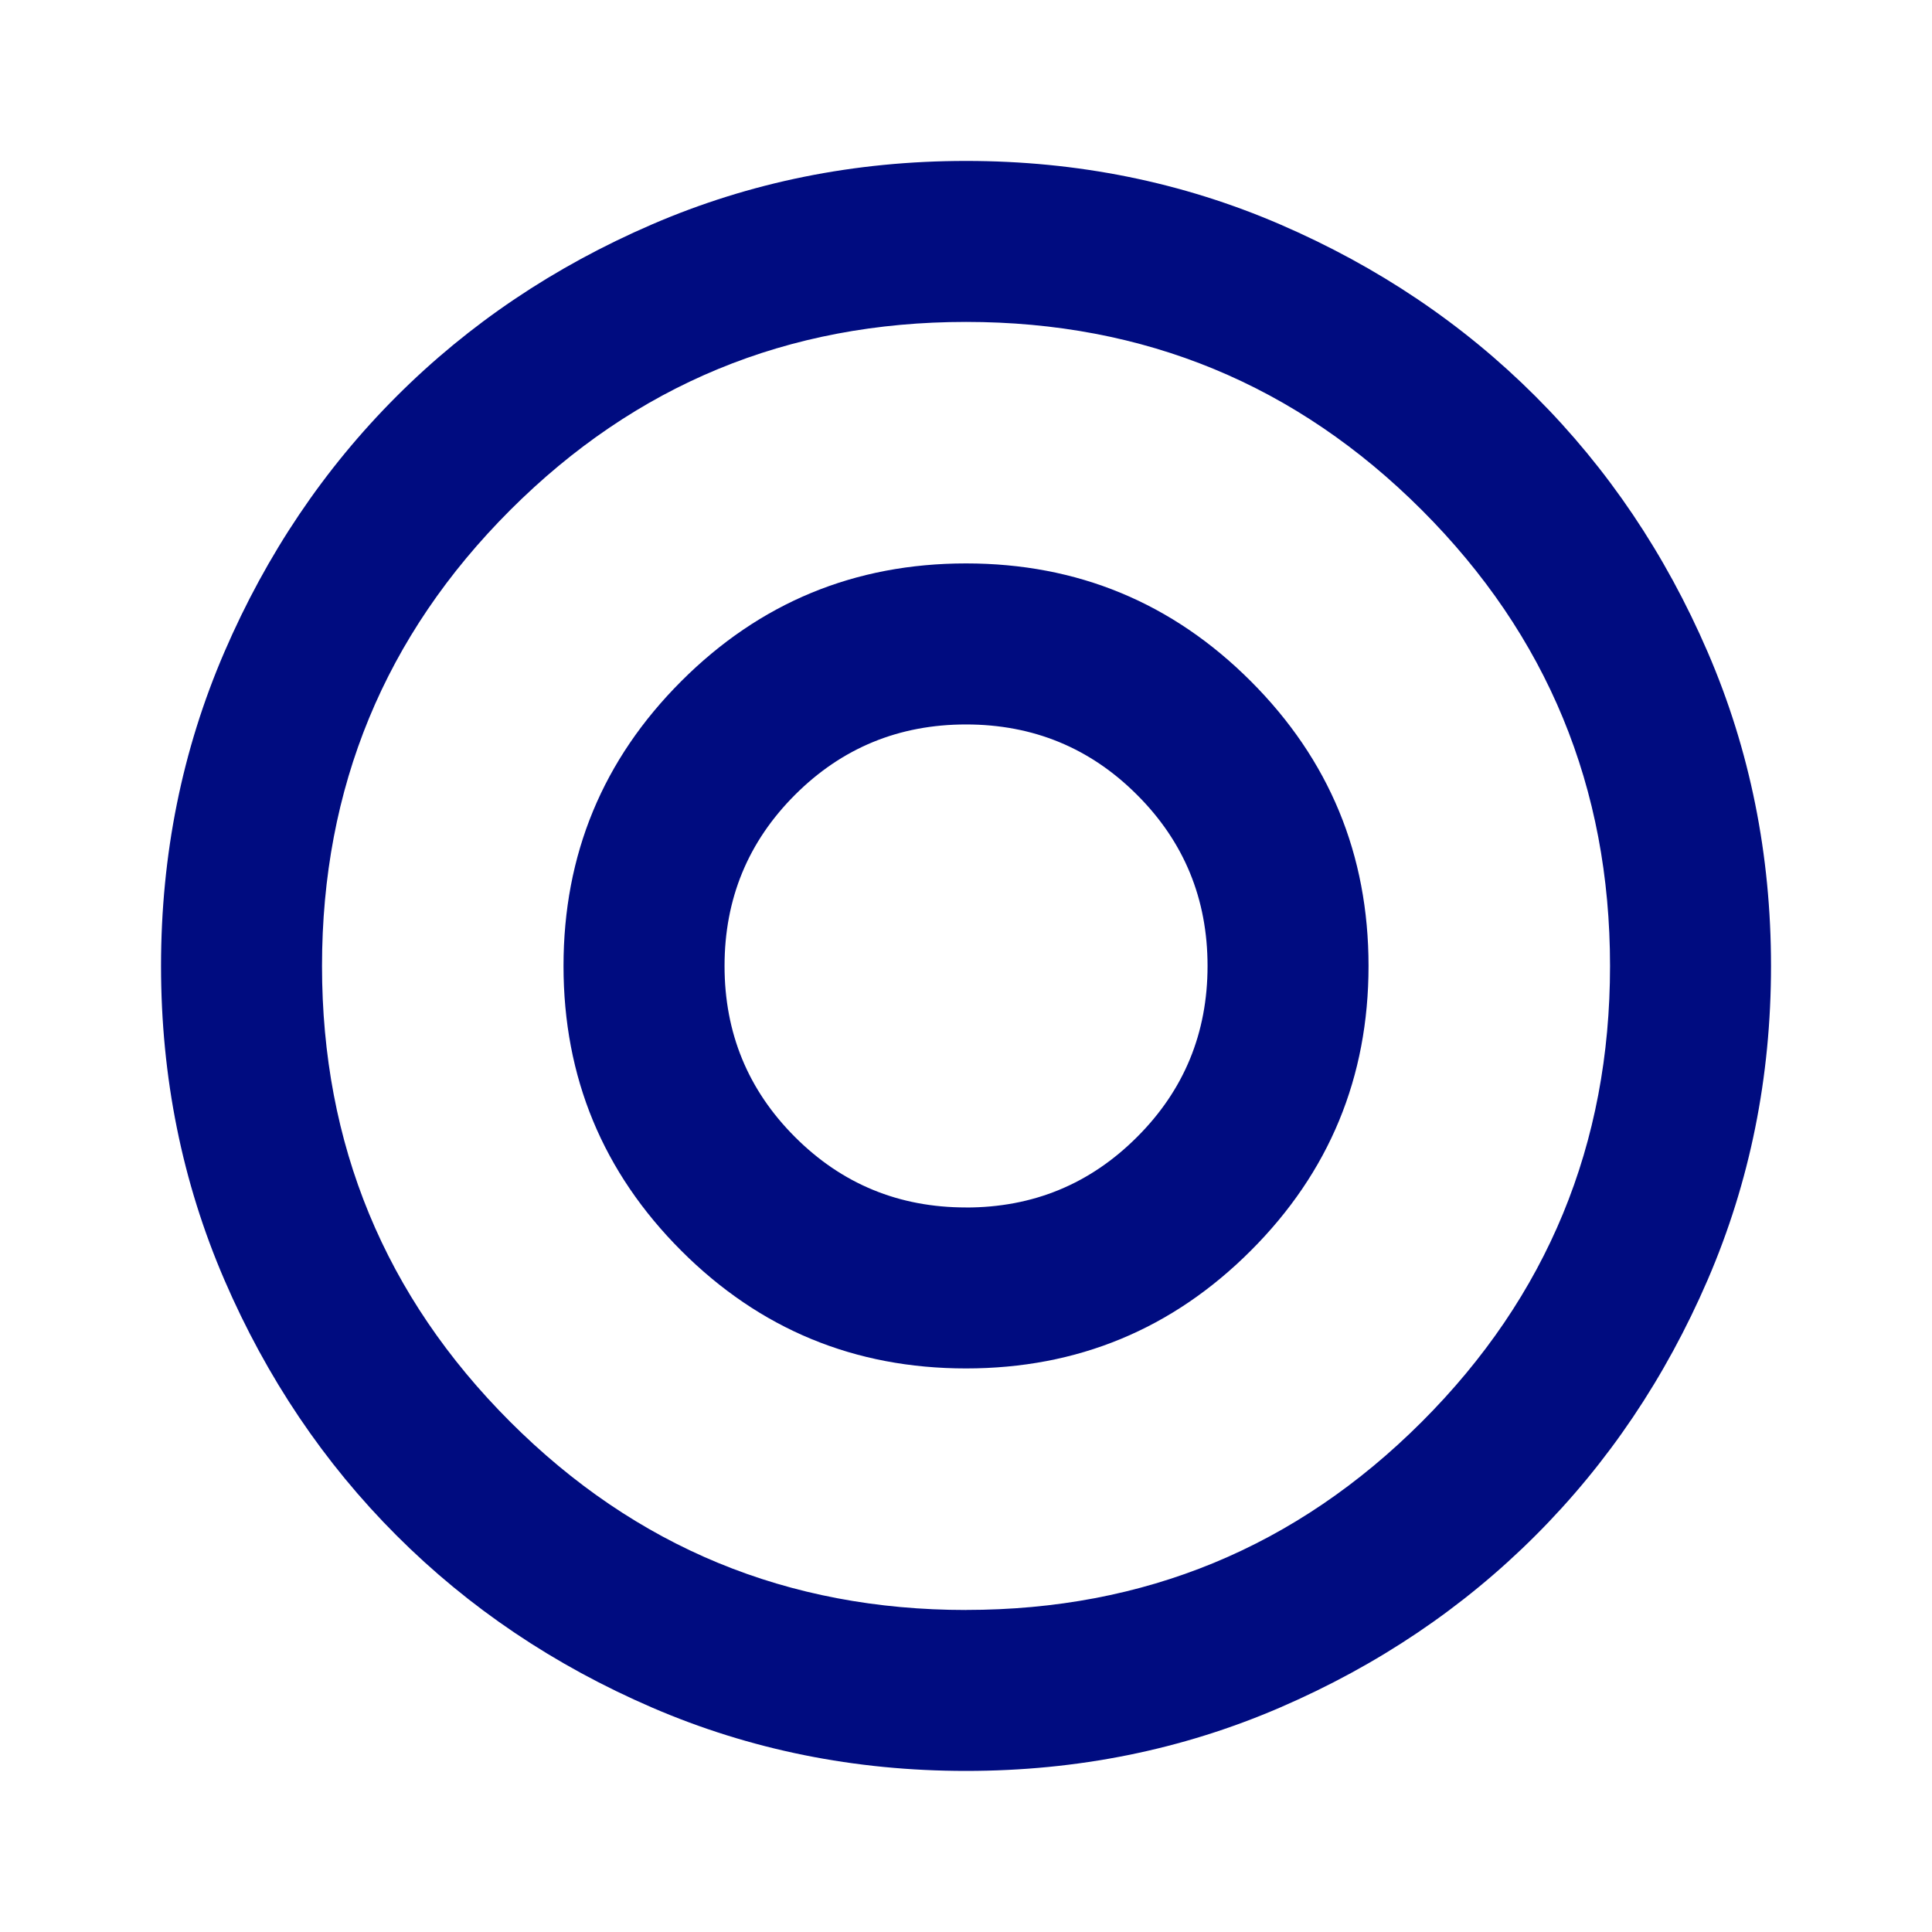 <svg width="40" height="40" viewBox="0 0 40 40" fill="none" xmlns="http://www.w3.org/2000/svg"><mask id="mask0_1861_17471" style="mask-type:alpha" maskUnits="userSpaceOnUse" x="0" y="0" width="40" height="40"><path fill="#D9D9D9" d="M0 0h40v40H0z"/></mask><g mask="url(#mask0_1861_17471)"><path d="M20 24.999c-1.388 0-2.569-.486-3.541-1.459-.972-.972-1.458-2.152-1.458-3.541 0-1.39.486-2.57 1.458-3.542s2.153-1.458 3.542-1.458c1.389 0 2.57.486 3.541 1.458.973.972 1.459 2.153 1.459 3.542 0 1.389-.486 2.57-1.459 3.541-.972.973-2.152 1.46-3.541 1.46zm0 11.666c-2.305 0-4.472-.437-6.5-1.312-2.027-.875-3.791-2.063-5.291-3.563-1.5-1.5-2.688-3.264-3.563-5.291-.875-2.028-1.312-4.195-1.312-6.5 0-2.306.437-4.472 1.312-6.5.875-2.028 2.063-3.792 3.563-5.292s3.264-2.687 5.292-3.562c2.027-.875 4.194-1.313 6.5-1.313 2.305 0 4.472.438 6.5 1.313 2.027.875 3.791 2.062 5.291 3.562 1.5 1.5 2.688 3.264 3.563 5.292.875 2.027 1.312 4.194 1.312 6.5 0 2.305-.437 4.472-1.312 6.5-.875 2.027-2.063 3.791-3.563 5.291-1.5 1.5-3.264 2.688-5.291 3.563-2.028.875-4.195 1.312-6.5 1.312zm0-3.333c3.695 0 6.84-1.299 9.438-3.896 2.597-2.597 3.896-5.743 3.896-9.437 0-3.695-1.299-6.84-3.896-9.438-2.597-2.597-5.743-3.896-9.437-3.896-3.695 0-6.84 1.299-9.438 3.896C7.966 13.158 6.667 16.304 6.667 20c0 3.694 1.299 6.84 3.896 9.437 2.597 2.597 5.743 3.896 9.438 3.896zm0-5c2.306 0 4.271-.813 5.896-2.438 1.625-1.624 2.438-3.59 2.438-5.895 0-2.306-.813-4.271-2.438-5.896-1.625-1.625-3.59-2.438-5.895-2.438-2.306 0-4.271.813-5.896 2.438-1.625 1.625-2.438 3.59-2.438 5.896 0 2.305.813 4.27 2.438 5.896 1.625 1.625 3.59 2.437 5.896 2.437z" fill="#000C80"/></g></svg>